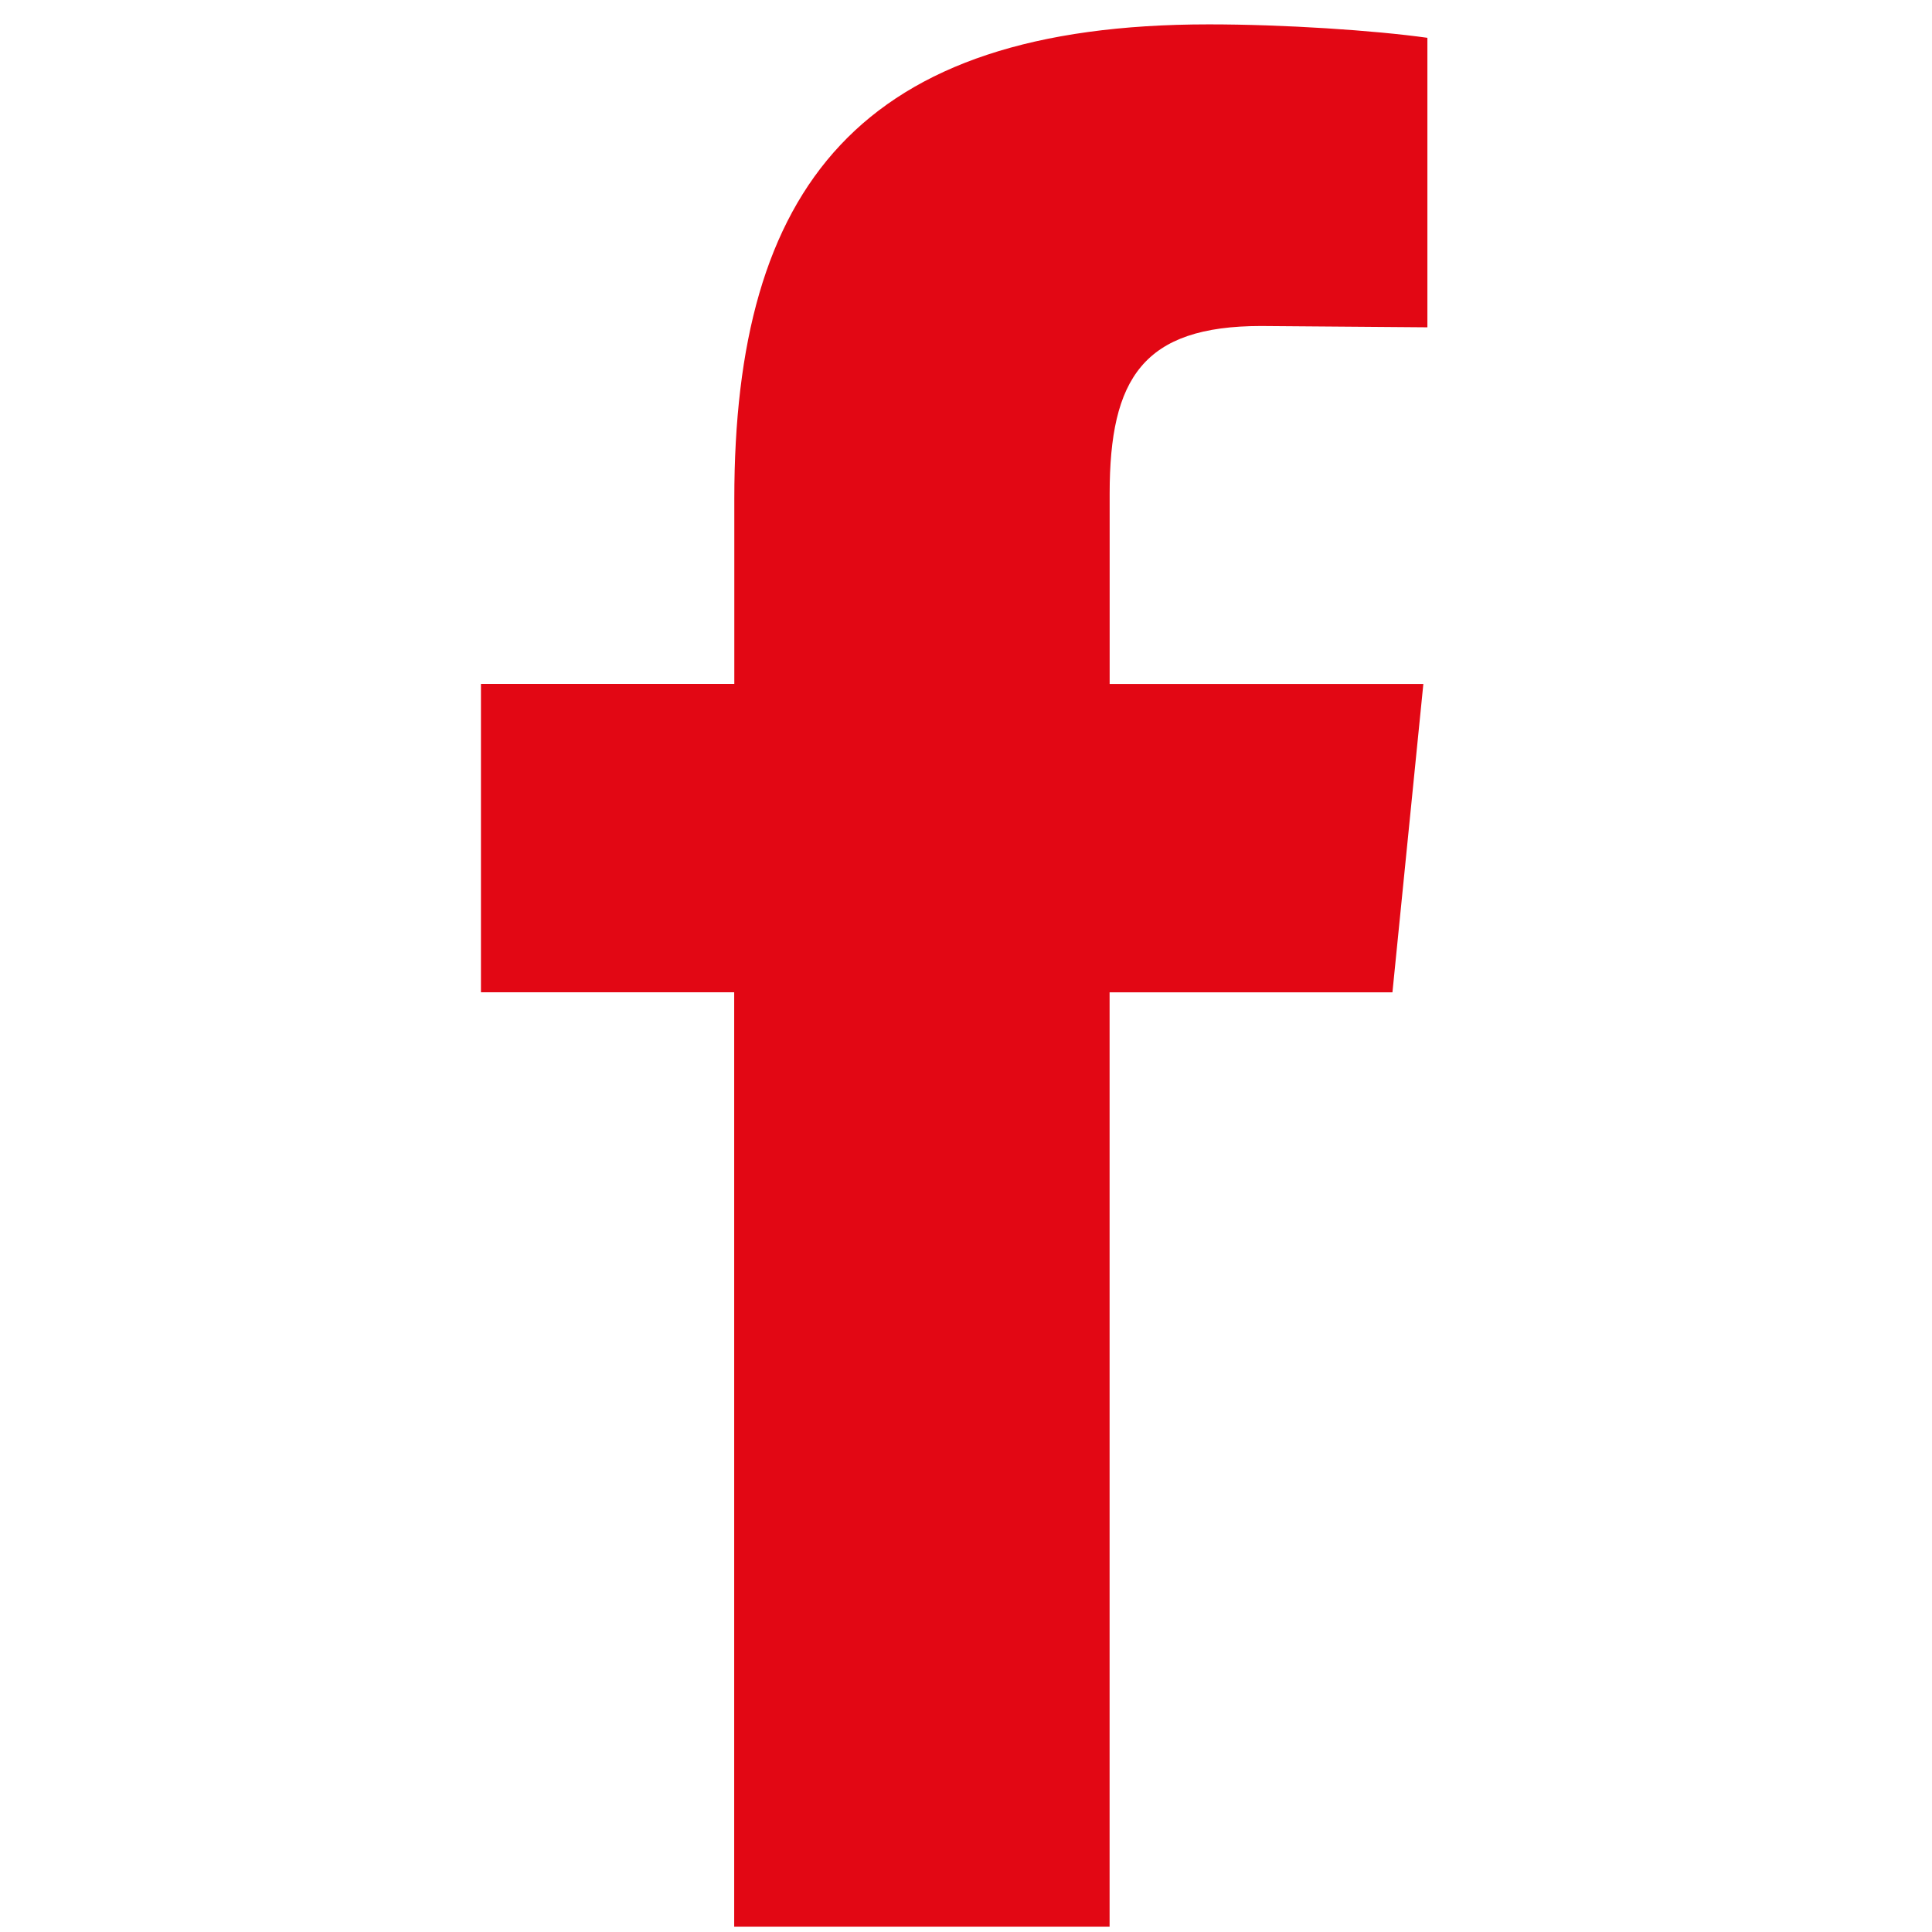 <svg width="65" height="65" viewBox="0 0 65 65" fill="none" xmlns="http://www.w3.org/2000/svg">
<g clip-path="url(#clip0_749_8)">
<path d="M42.429 10.968C38.461 10.968 37.333 12.728 37.333 16.608V23.012H47.887L46.847 33.386H37.331V64.82H24.701V33.384H16.181V23.01H24.705V16.786C24.705 6.32 28.901 0.82 40.671 0.82C43.197 0.82 46.219 1.02 48.023 1.272V11.012" fill="#E20714"/>
</g>
<defs>
<clipPath id="clip0_749_8">
<rect width="64" height="64" fill="white" transform="translate(0.101 0.82)"/>
</clipPath>
</defs>
</svg>
